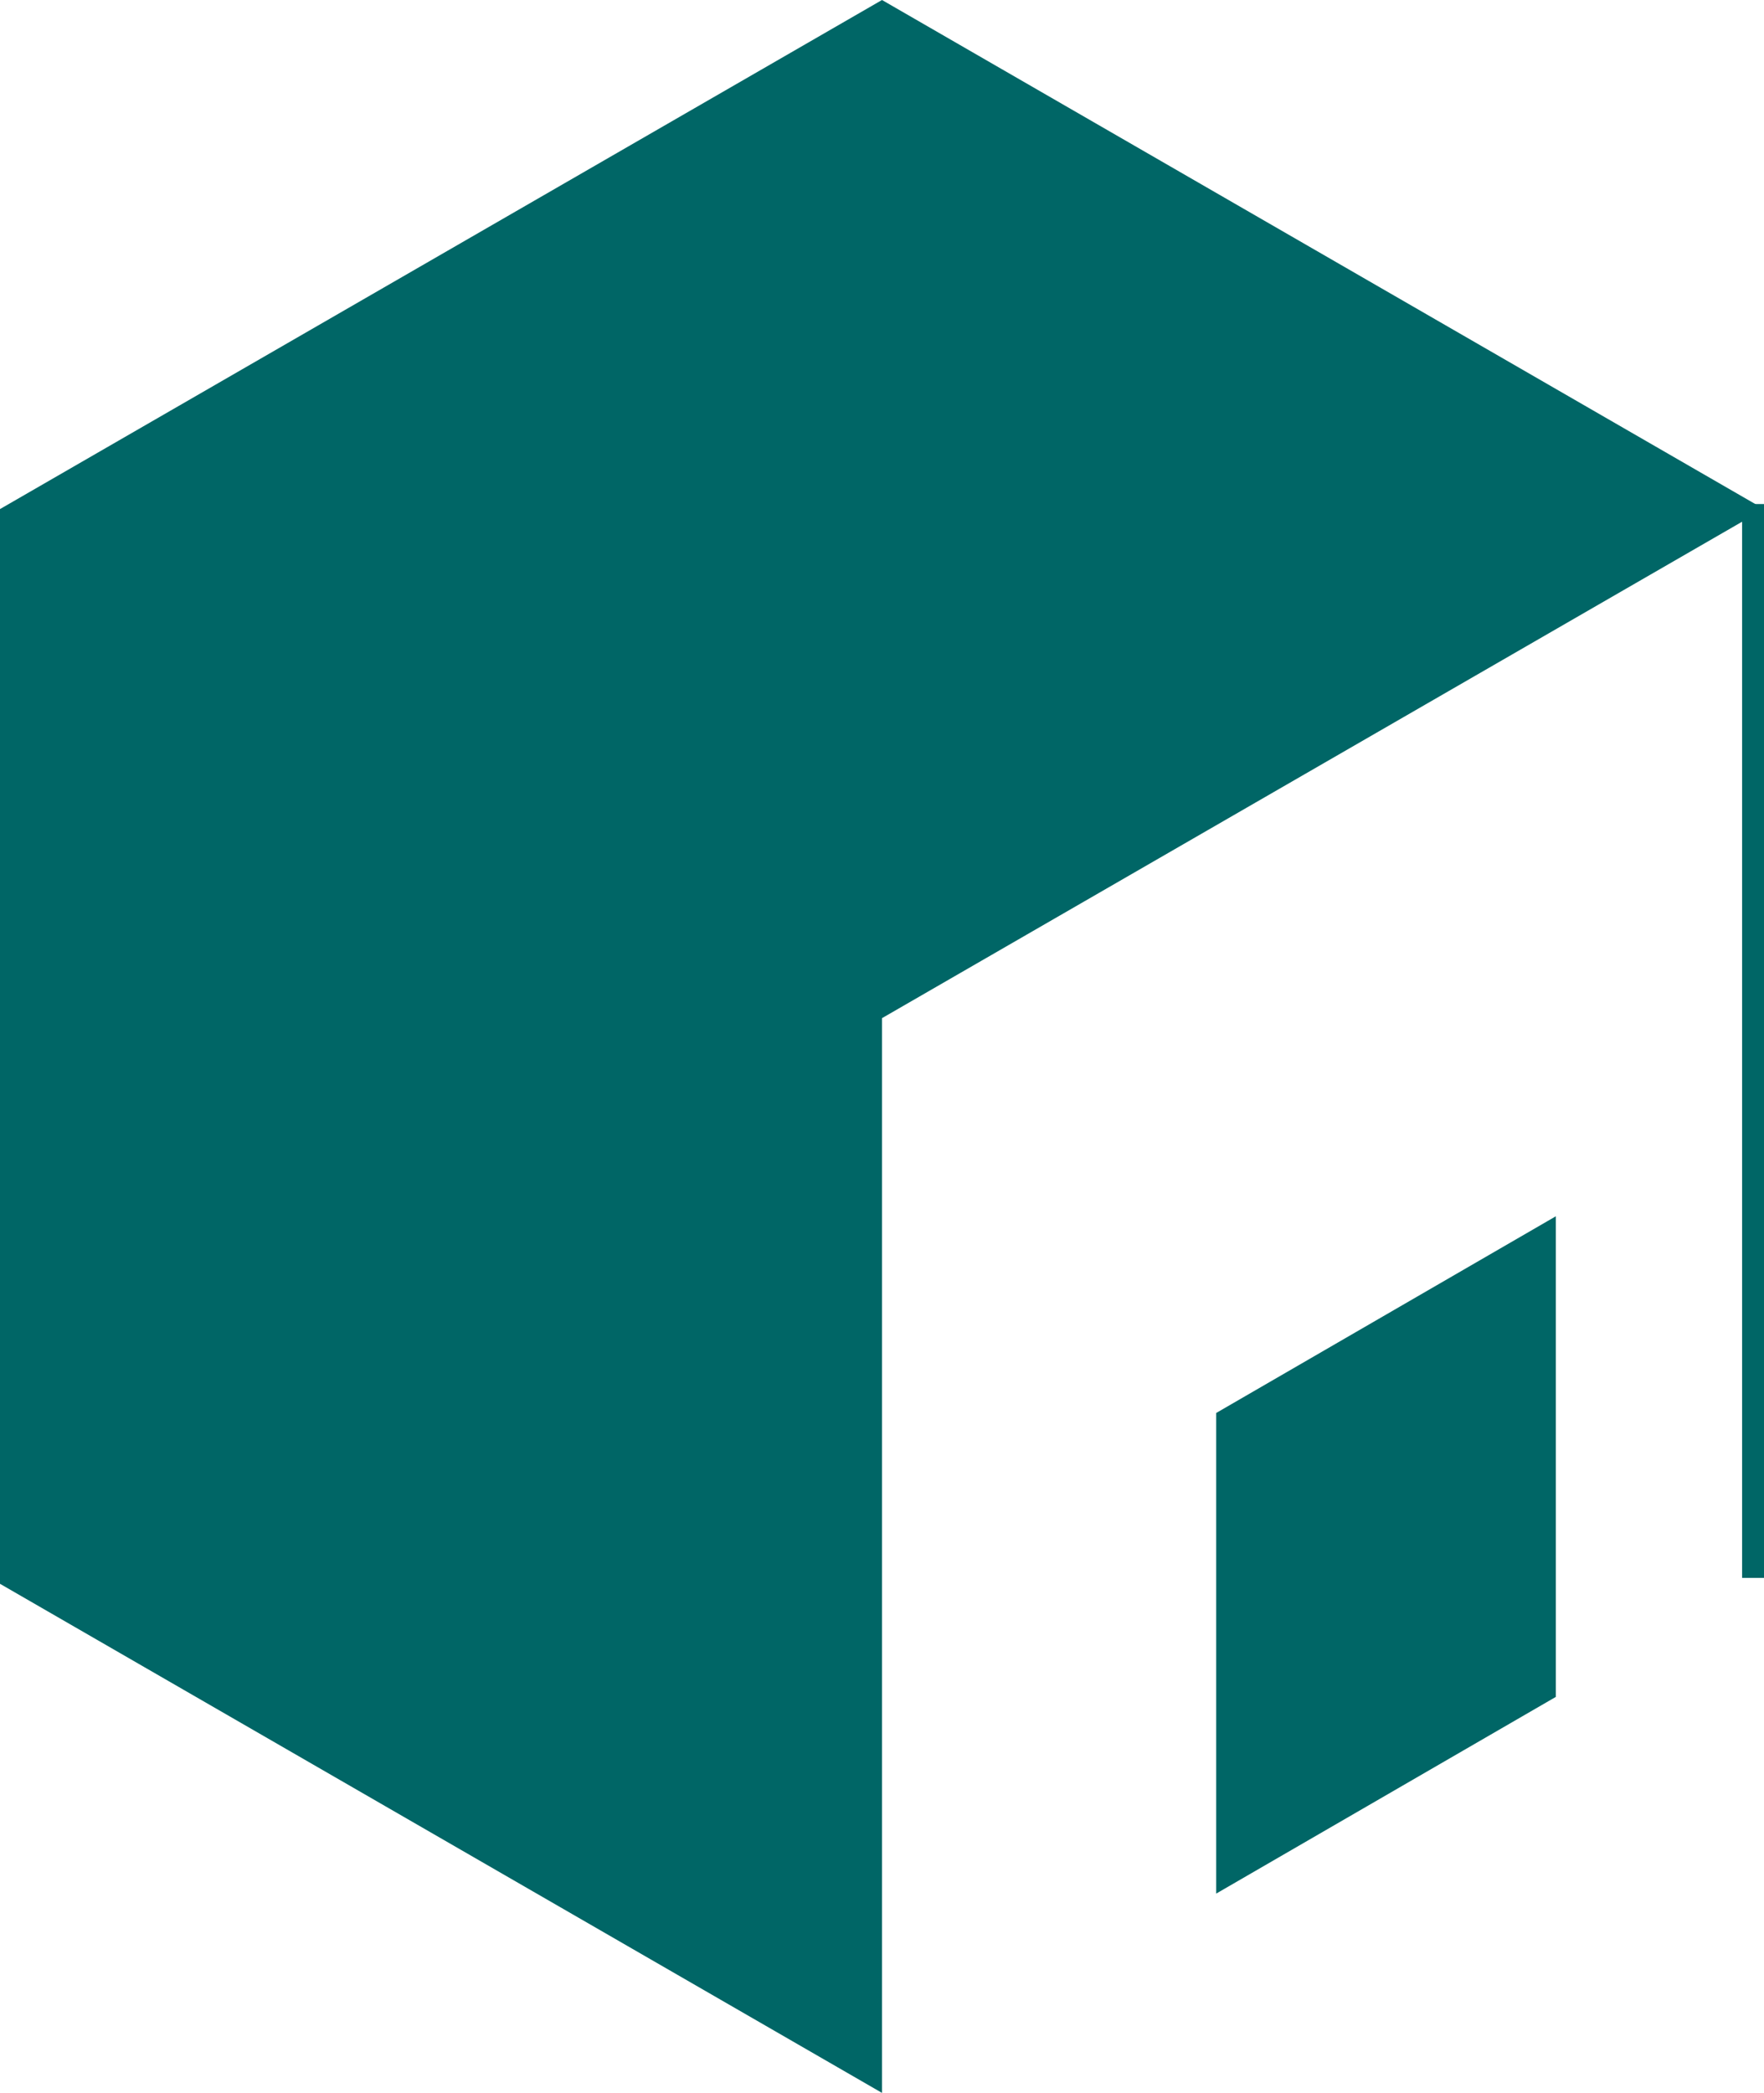 <svg xmlns="http://www.w3.org/2000/svg" version="1.1" xmlns:xlink="http://www.w3.org/1999/xlink" width="161" height="191"><svg width="161" height="191" viewBox="0 0 161 191" fill="none" xmlns="http://www.w3.org/2000/svg">
<path d="M0 144.541L80.5 191V92.919L161 46.459L80.5 0L0 46.459V144.541Z" fill="#006666"></path>
<path d="M142 111L111 128.952V172.814L142 154.862V111Z" fill="#006666"></path>
<line x1="160" y1="46" x2="160" y2="144" stroke="#006666" stroke-width="2"></line>
</svg><style>@media (prefers-color-scheme: light) { :root { filter: none; } }
@media (prefers-color-scheme: dark) { :root { filter: none; } }
</style></svg>